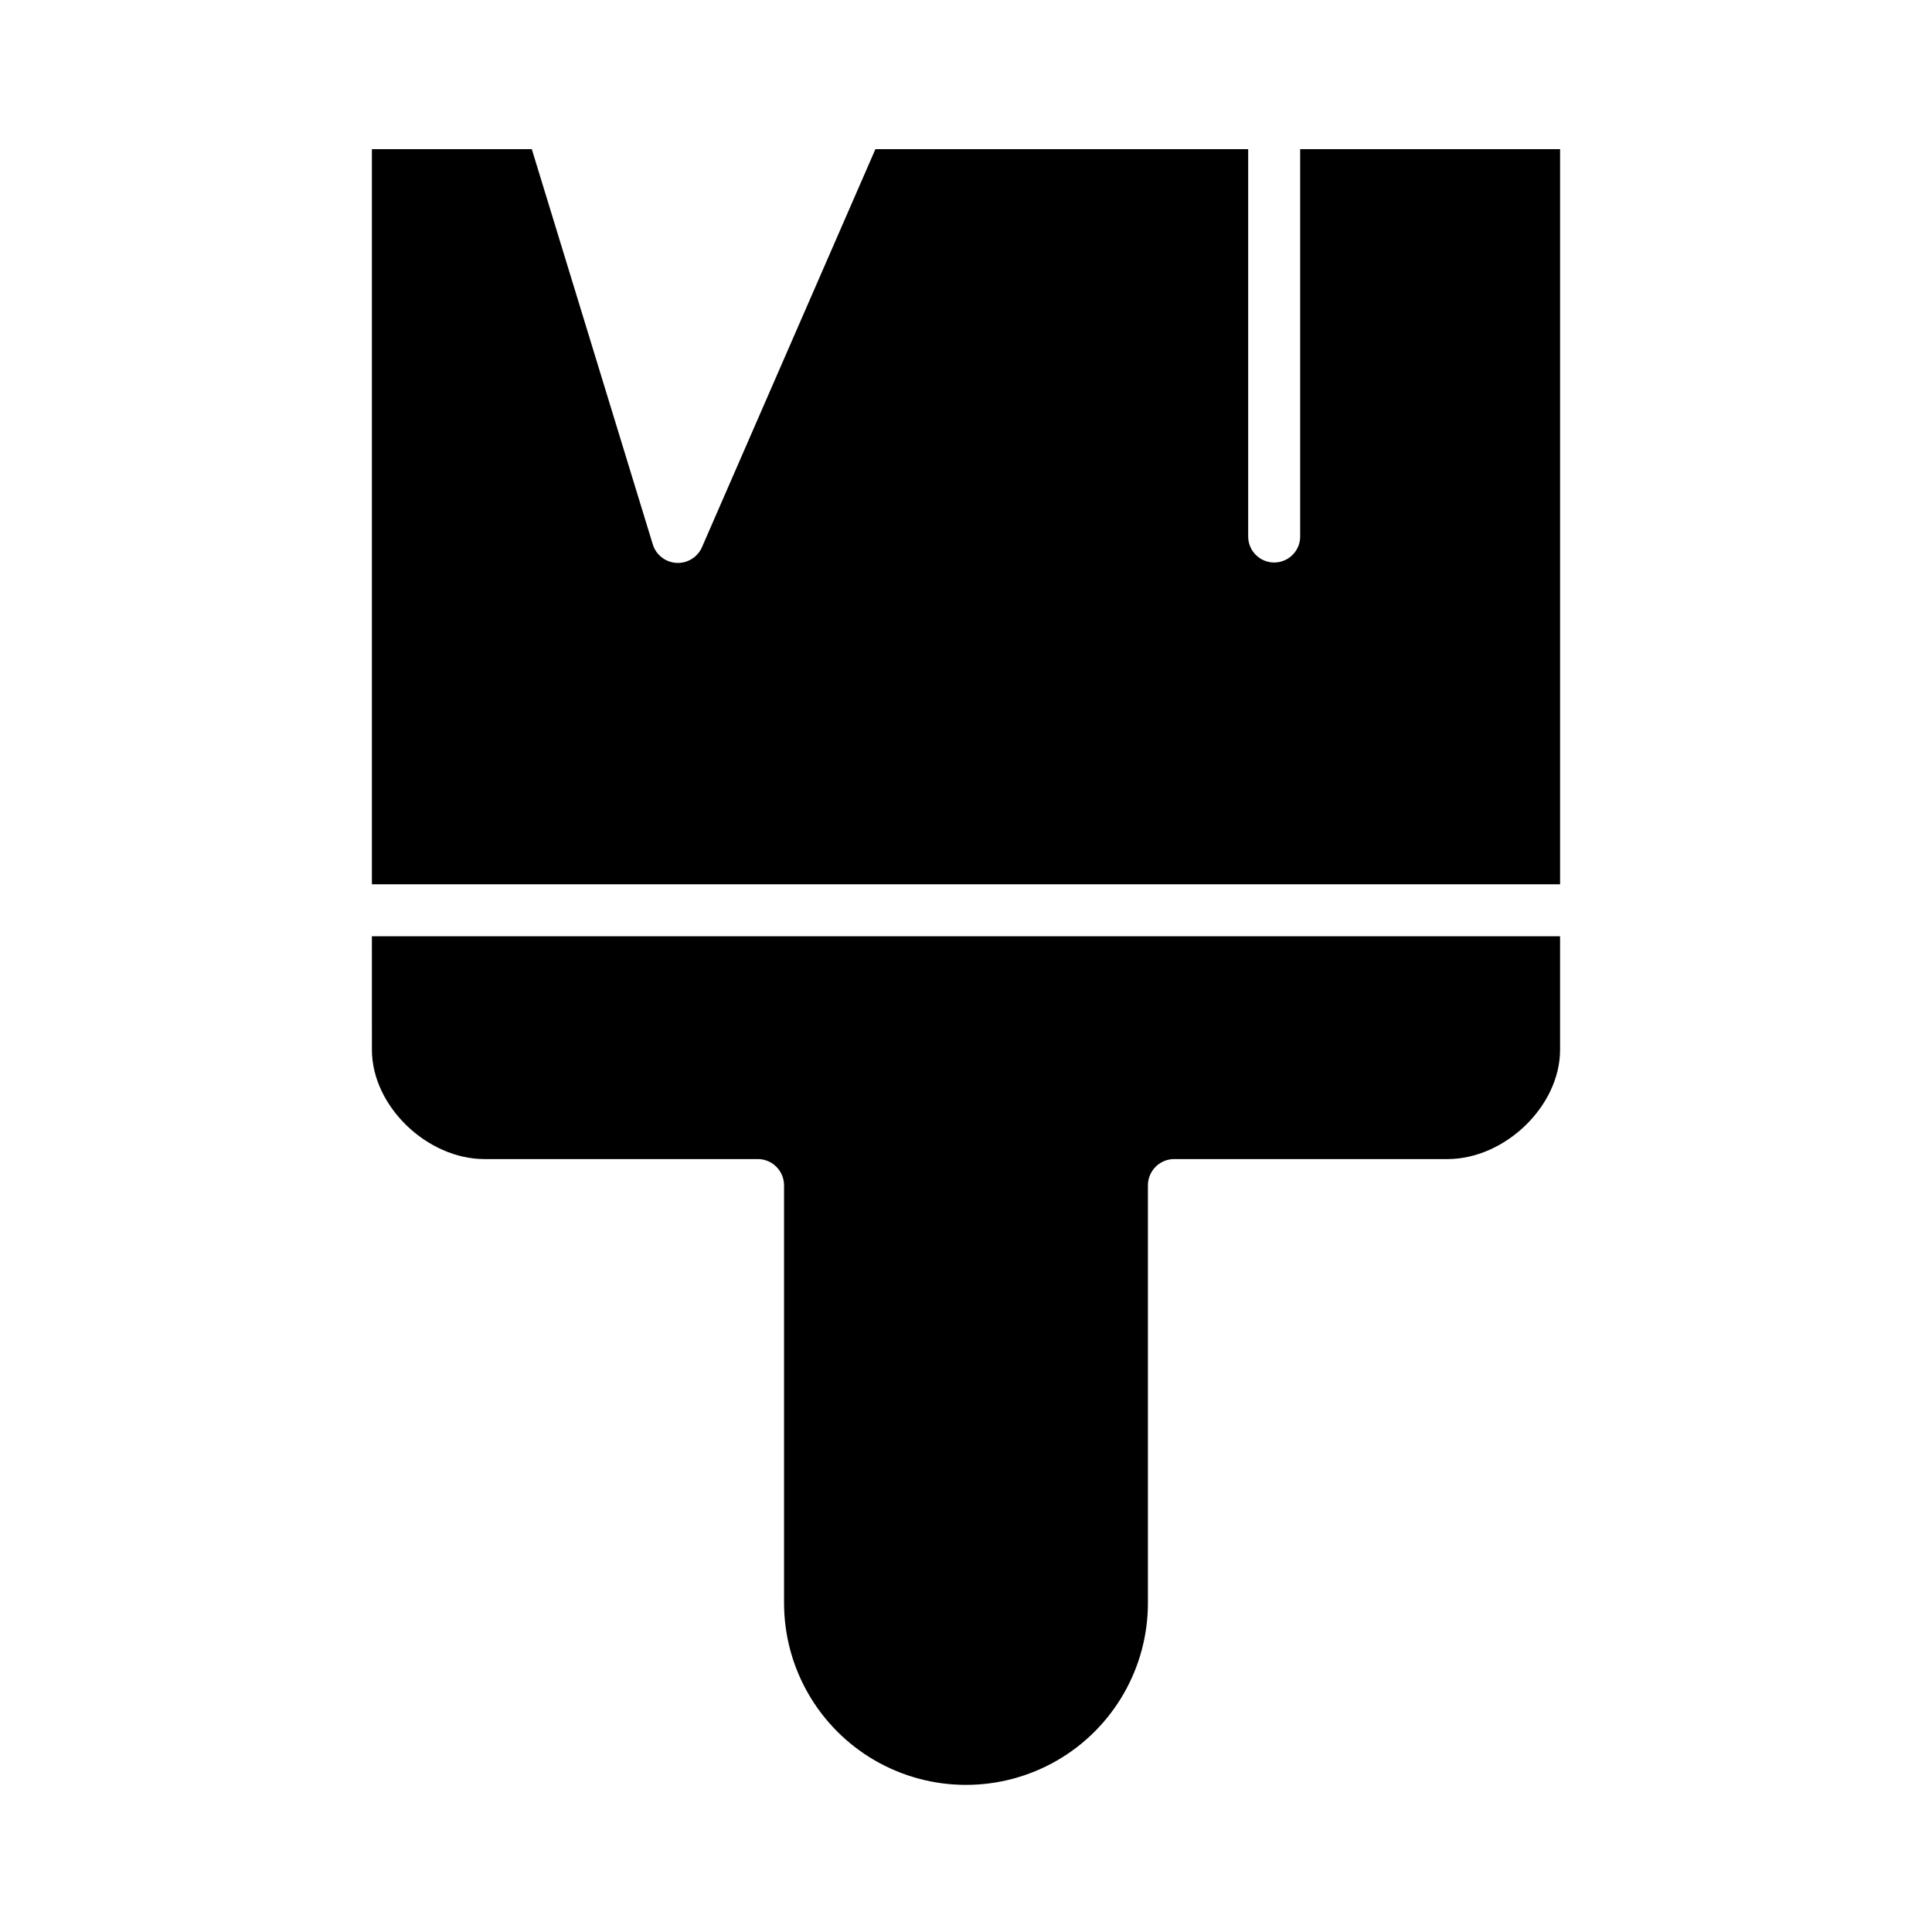 <?xml version="1.0" encoding="UTF-8"?>
<!-- Uploaded to: SVG Repo, www.svgrepo.com, Generator: SVG Repo Mixer Tools -->
<svg fill="#000000" width="800px" height="800px" version="1.1" viewBox="144 144 512 512" xmlns="http://www.w3.org/2000/svg">
 <g>
  <path d="m488.56 286.18c0 3.805-3.082 6.887-6.887 6.887s-6.891-3.082-6.891-6.887v-102.66h-98.785l-46.051 105.68v-0.004c-1.219 2.574-3.879 4.144-6.719 3.973-2.84-0.176-5.289-2.059-6.188-4.758l-32.109-104.89h-42.371v194.83h314.88v-194.83h-68.879z"/>
  <path d="m242.56 422.19c0 15.004 14.695 28.977 29.832 28.977h72.621-0.004c3.824 0.109 6.844 3.277 6.773 7.102v110.53c0 17.227 9.188 33.145 24.105 41.758 14.918 8.609 33.297 8.609 48.219 0 14.918-8.613 24.105-24.531 24.105-41.758v-110.53c-0.07-3.824 2.949-6.992 6.773-7.102h72.621c15.137 0 29.832-13.973 29.832-28.977v-30.066h-314.88z"/>
 </g>
</svg>